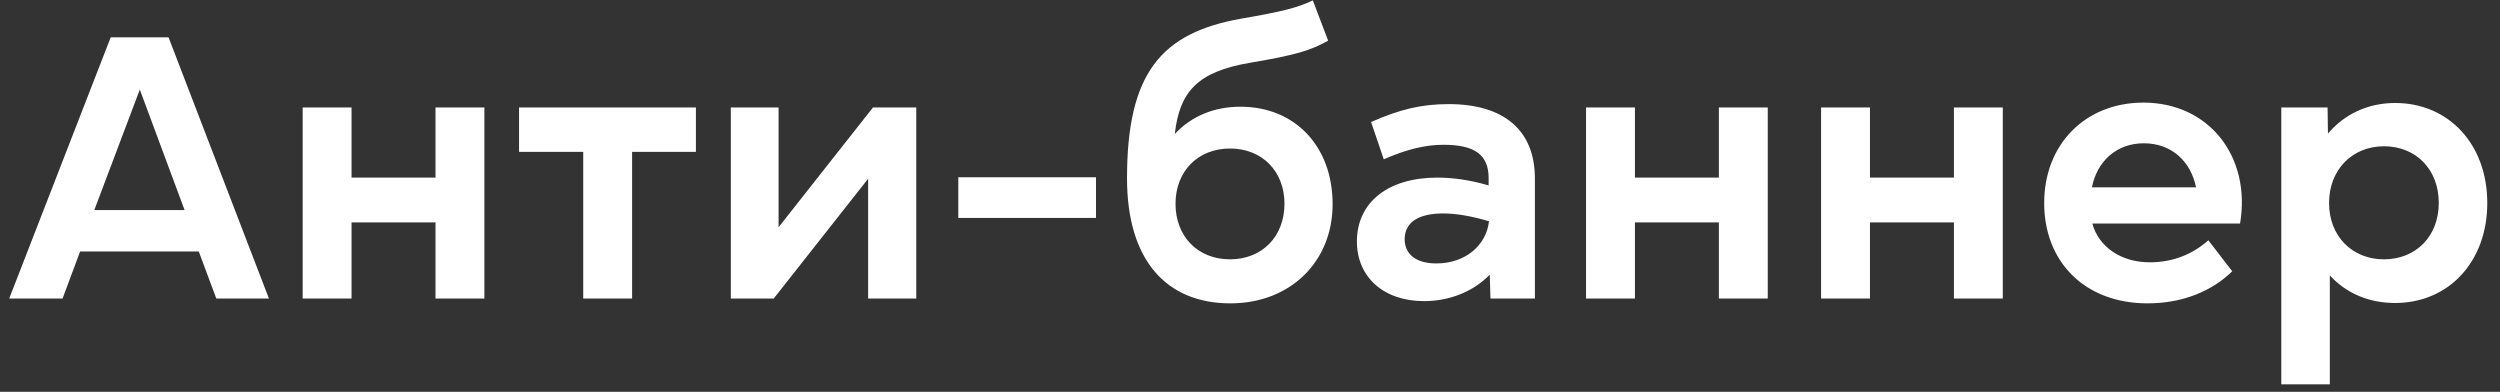 <?xml version="1.0" encoding="UTF-8"?> <svg xmlns="http://www.w3.org/2000/svg" width="134" height="21" viewBox="0 0 134 21" fill="none"><rect x="0" y="0" width="134" height="21" fill="#333333" stroke="none"/> <path d="M14.414 16H11.594L10.654 13.48H4.294L3.354 16H0.494L5.934 2H9.034L14.414 16ZM9.894 11.26L7.494 4.8L5.054 11.26H9.894ZM23.343 9.52V5.76H25.963V16H23.343V11.92H18.843V16H16.223V5.76H18.843V9.52H23.343ZM27.821 5.76H37.301V8.14H33.881V16H31.261V8.14H27.821V5.76ZM41.732 12.18L46.792 5.76H49.112V16H46.532V9.58L41.472 16H39.172V5.76H41.732V12.18ZM58.745 9.5V11.68H51.365V9.5H58.745ZM66.488 5.72C69.428 5.72 71.428 7.86 71.428 10.94C71.428 14.04 69.148 16.26 65.948 16.26C62.528 16.26 60.408 13.96 60.408 9.56C60.408 3.9 62.248 1.76 66.528 1C68.728 0.62 69.528 0.42 70.368 0.02L71.188 2.18C70.248 2.7 69.508 2.94 67.028 3.36C64.168 3.84 63.228 4.92 62.968 7.18C63.848 6.24 65.048 5.72 66.488 5.72ZM65.928 13.9C67.648 13.9 68.848 12.68 68.848 10.92C68.848 9.18 67.648 7.96 65.928 7.96C64.208 7.96 63.008 9.18 63.008 10.92C63.008 12.68 64.208 13.9 65.928 13.9ZM77.65 5.58C80.63 5.58 82.27 7 82.27 9.56V16H79.89L79.85 14.72C79.01 15.6 77.73 16.14 76.33 16.14C74.17 16.14 72.73 14.86 72.73 12.94C72.73 10.84 74.41 9.52 77.03 9.52C77.93 9.52 78.85 9.66 79.79 9.94V9.54C79.79 8.3 79.05 7.76 77.37 7.76C76.37 7.76 75.35 8.02 74.17 8.54L73.49 6.54C75.03 5.86 76.19 5.58 77.65 5.58ZM76.99 14.12C78.55 14.12 79.67 13.14 79.81 11.86C78.87 11.58 78.05 11.44 77.35 11.44C76.03 11.44 75.29 11.92 75.29 12.82C75.29 13.62 75.89 14.12 76.99 14.12ZM92.132 9.52V5.76H94.752V16H92.132V11.92H87.632V16H85.012V5.76H87.632V9.52H92.132ZM104.73 9.52V5.76H107.35V16H104.73V11.92H100.23V16H97.61V5.76H100.23V9.52H104.73ZM120.068 11.98H112.148C112.488 13.22 113.668 14.06 115.228 14.06C116.488 14.06 117.528 13.62 118.368 12.88L119.648 14.54C118.588 15.58 117.028 16.26 115.108 16.26C111.768 16.26 109.568 14.06 109.568 10.88C109.568 7.74 111.768 5.5 114.888 5.5C118.408 5.5 120.668 8.4 120.068 11.98ZM112.128 10.04H117.708C117.428 8.66 116.408 7.68 114.908 7.68C113.468 7.68 112.408 8.62 112.128 10.04ZM128.378 5.52C131.258 5.52 133.318 7.74 133.318 10.88C133.318 14.02 131.258 16.24 128.378 16.24C126.938 16.24 125.738 15.7 124.878 14.76V20.6H122.278V5.76H124.758L124.778 7.16C125.638 6.14 126.898 5.52 128.378 5.52ZM127.778 13.9C129.498 13.9 130.718 12.66 130.718 10.88C130.718 9.08 129.498 7.84 127.778 7.84C126.078 7.84 124.838 9.1 124.838 10.88C124.838 12.66 126.078 13.9 127.778 13.9Z" fill="white"></path> </svg> 